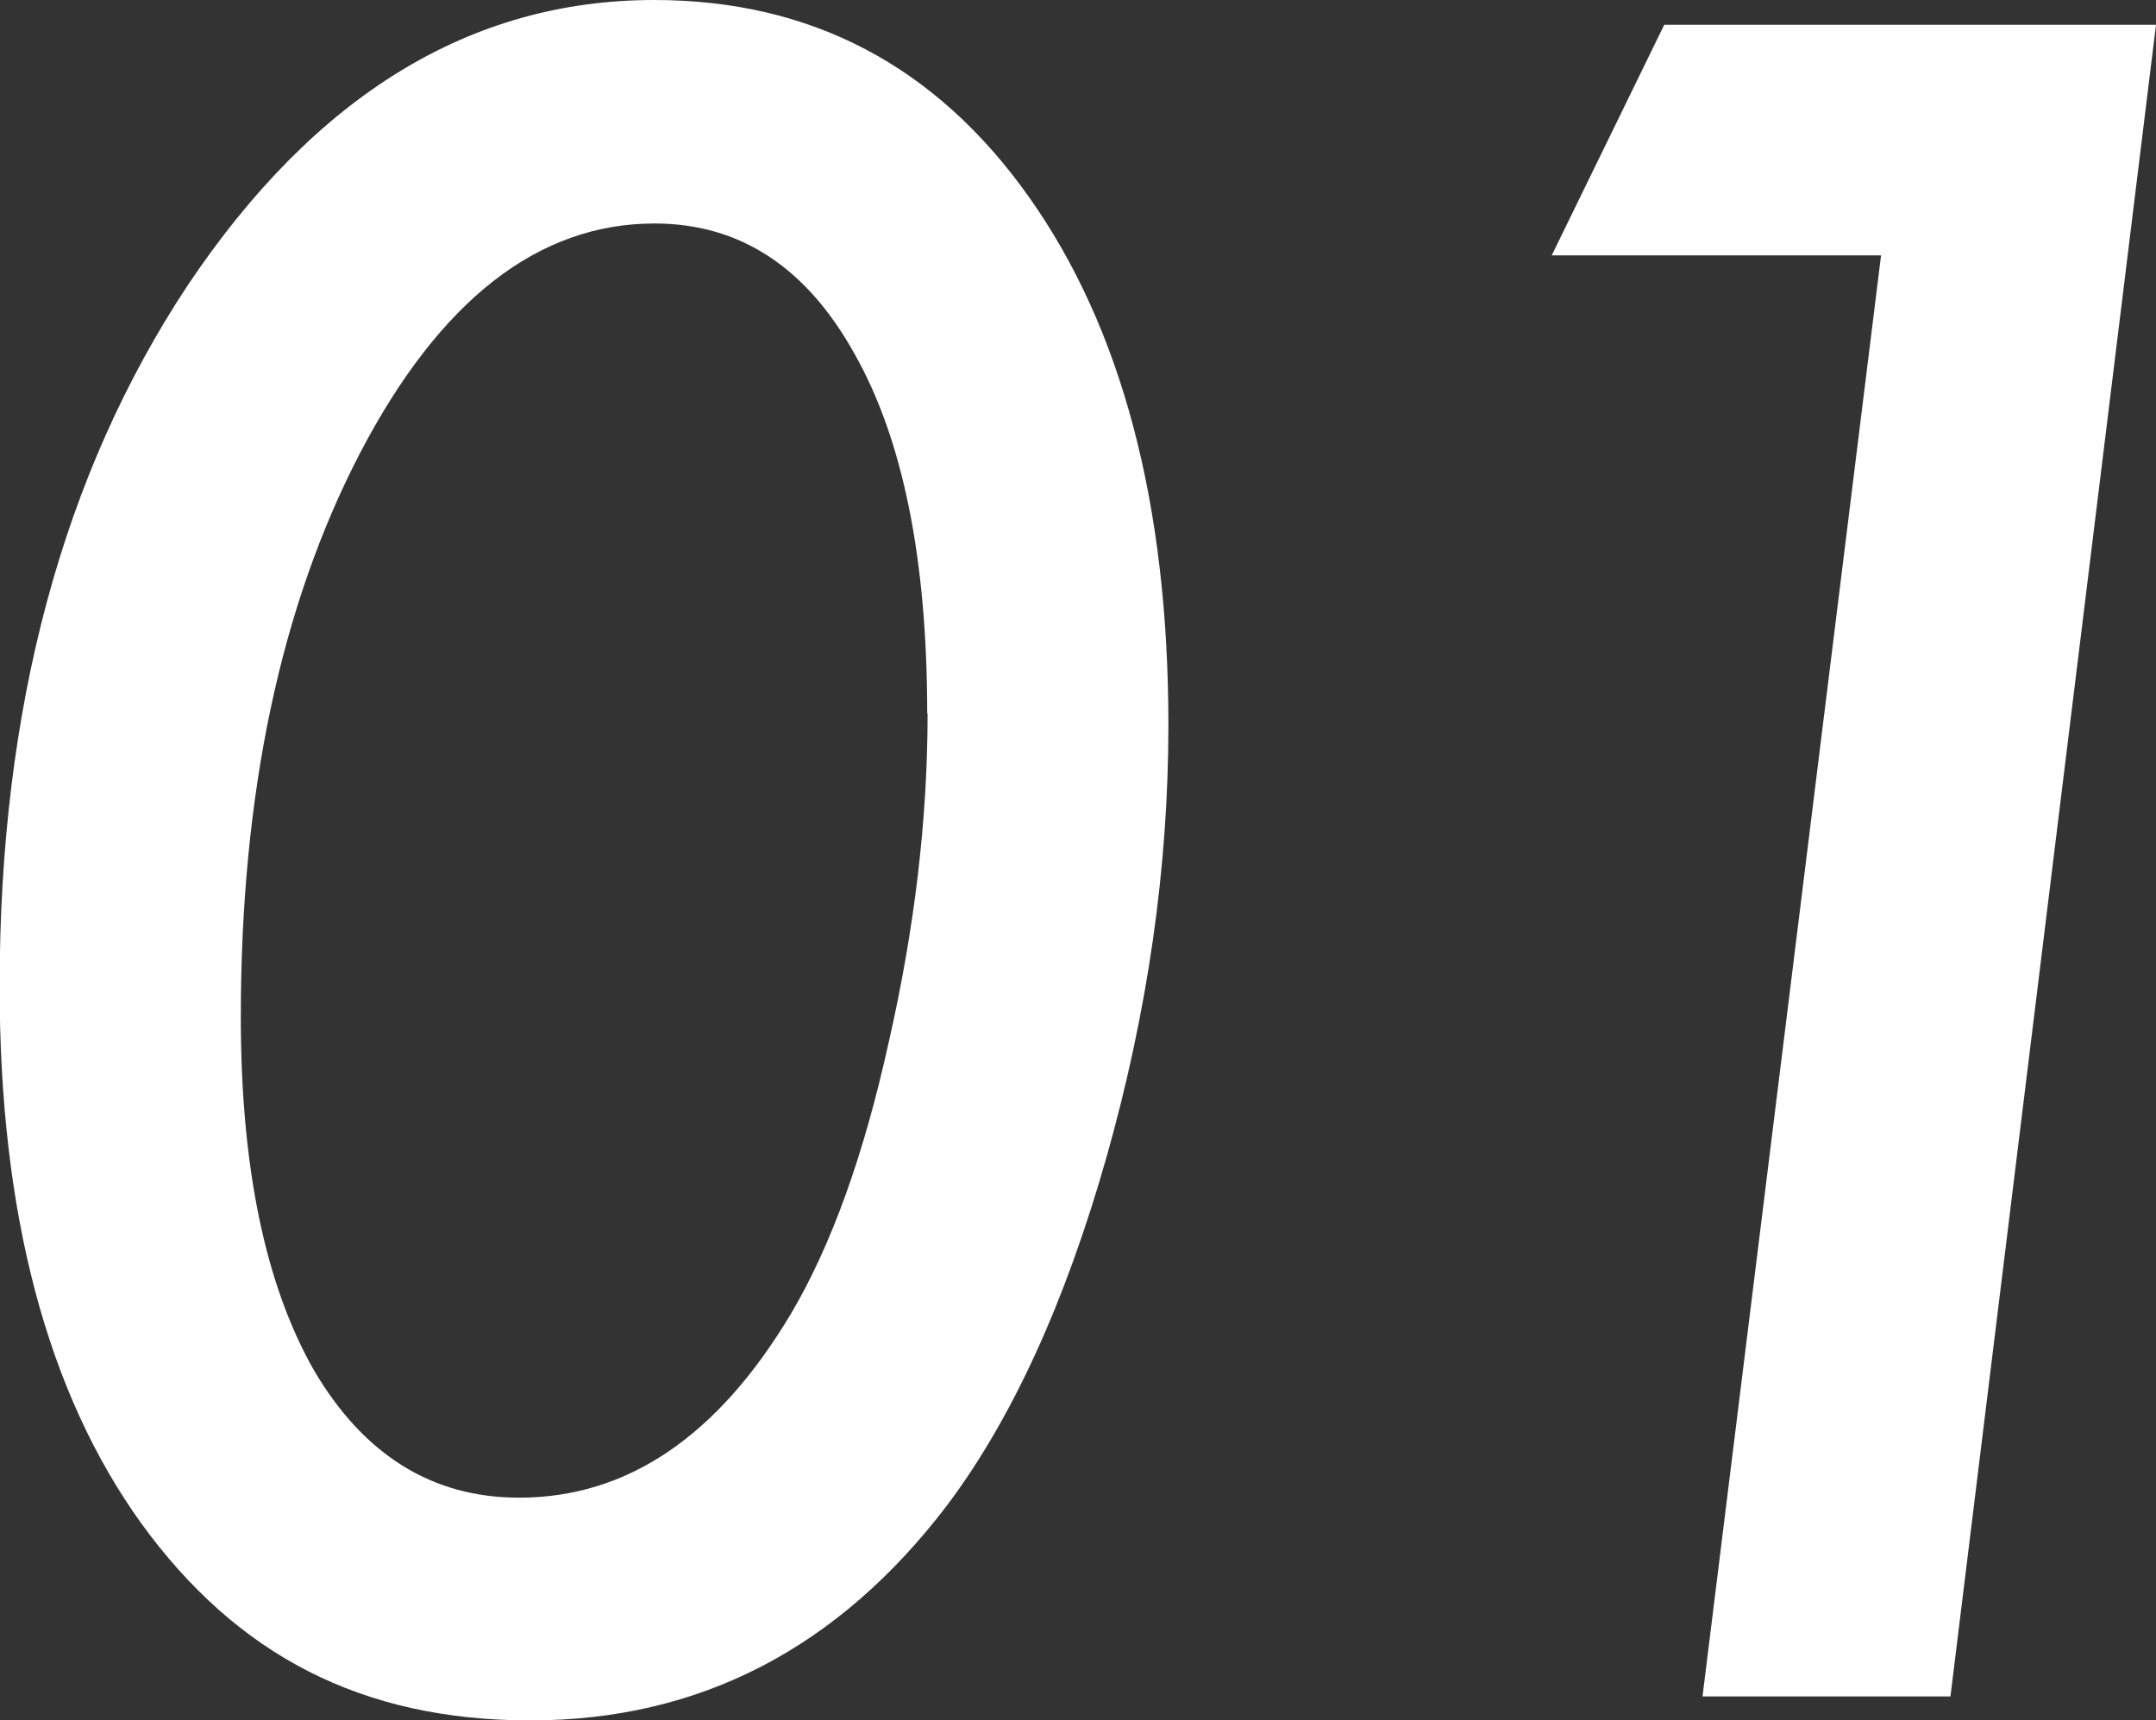 <?xml version="1.0" encoding="UTF-8"?><svg id="_レイヤー_2" xmlns="http://www.w3.org/2000/svg" viewBox="0 0 57.48 45.88"><rect x="0" y="0" width="57.48" height="45.88" fill="#333333" stroke="none"/><defs><style>.cls-1{fill:#fff;stroke-width:0px;}</style></defs><g id="_レイヤー_1-2"><path class="cls-1" d="M31.15,19.34c0,3.79-.55,7.63-1.65,11.52-1.1,3.87-2.51,6.96-4.24,9.27-2.91,3.83-6.61,5.75-11.12,5.75s-7.83-1.75-10.37-5.25c-2.52-3.5-3.78-8.28-3.78-14.32,0-7.41,1.67-13.65,5.02-18.71C8.41,2.53,12.55,0,17.44,0c4.18,0,7.51,1.75,9.99,5.25,2.48,3.5,3.72,8.2,3.72,14.09ZM24.72,19.03c0-4.12-.65-7.31-1.93-9.58-1.29-2.33-3.07-3.49-5.34-3.49-3.1,0-5.72,2.04-7.85,6.12-2.12,4.08-3.18,9.09-3.18,15.04,0,4,.65,7.15,1.96,9.44,1.33,2.25,3.15,3.38,5.46,3.38,2.89,0,5.3-1.64,7.25-4.91,1.08-1.83,1.94-4.23,2.6-7.22.69-3.02,1.04-5.95,1.04-8.78Z"/><path class="cls-1" d="M57.48.66l-5.48,44.58h-6.61l4.76-38.43h-8.78l3-6.15h13.11Z"/></g></svg>
